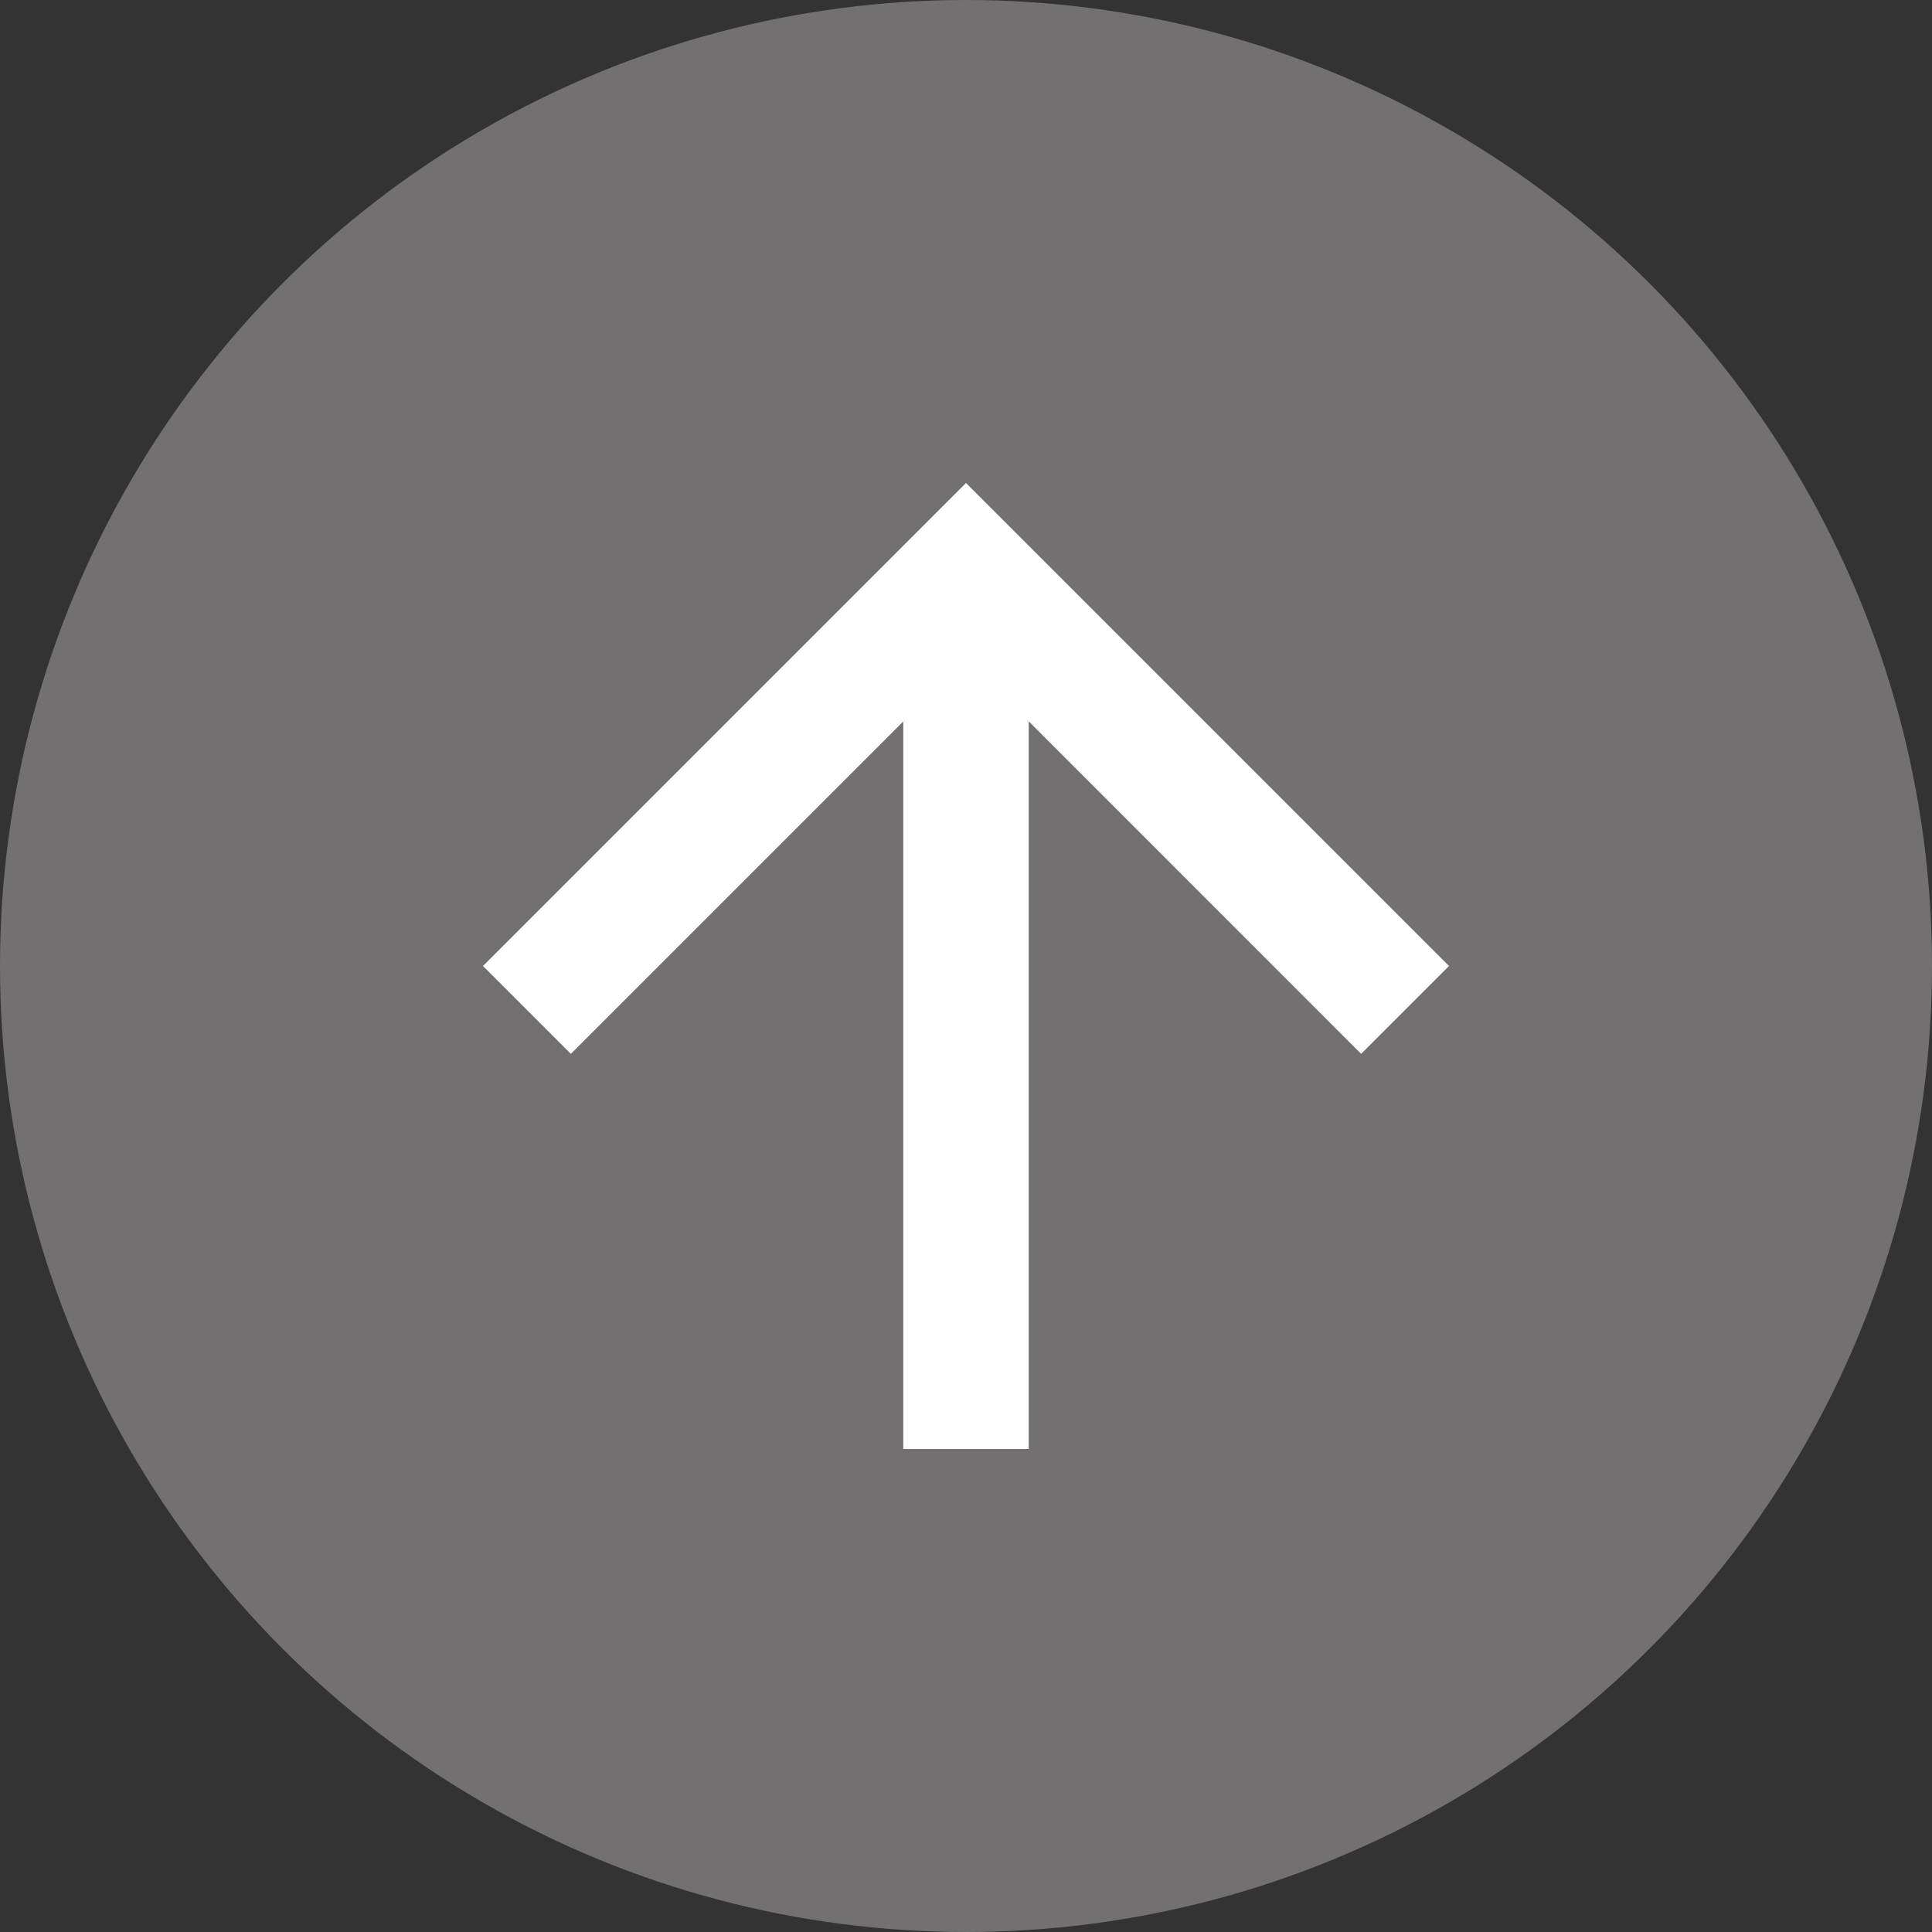 <svg xmlns="http://www.w3.org/2000/svg" width="32" height="32" viewBox="0 0 32 32">
  <rect x="0" y="0" width="32" height="32" fill="#333333" stroke="none"/>
  <g id="Group_6287" data-name="Group 6287" transform="translate(-739 -1237)">
    <circle id="Ellipse_493" data-name="Ellipse 493" cx="16" cy="16" r="16" transform="translate(739 1237)" fill="#727070"/>
    <g id="Component_135_5" data-name="Component 135 – 5" transform="translate(763 1245) rotate(90)">
      <path id="Path_10" data-name="Path 10" d="M8,0,6.545,1.455l5.506,5.506H0V9.039H12.052L6.545,14.545,8,16l8-8Z" transform="translate(16 16) rotate(180)" fill="#fff"/>
    </g>
  </g>
</svg>

